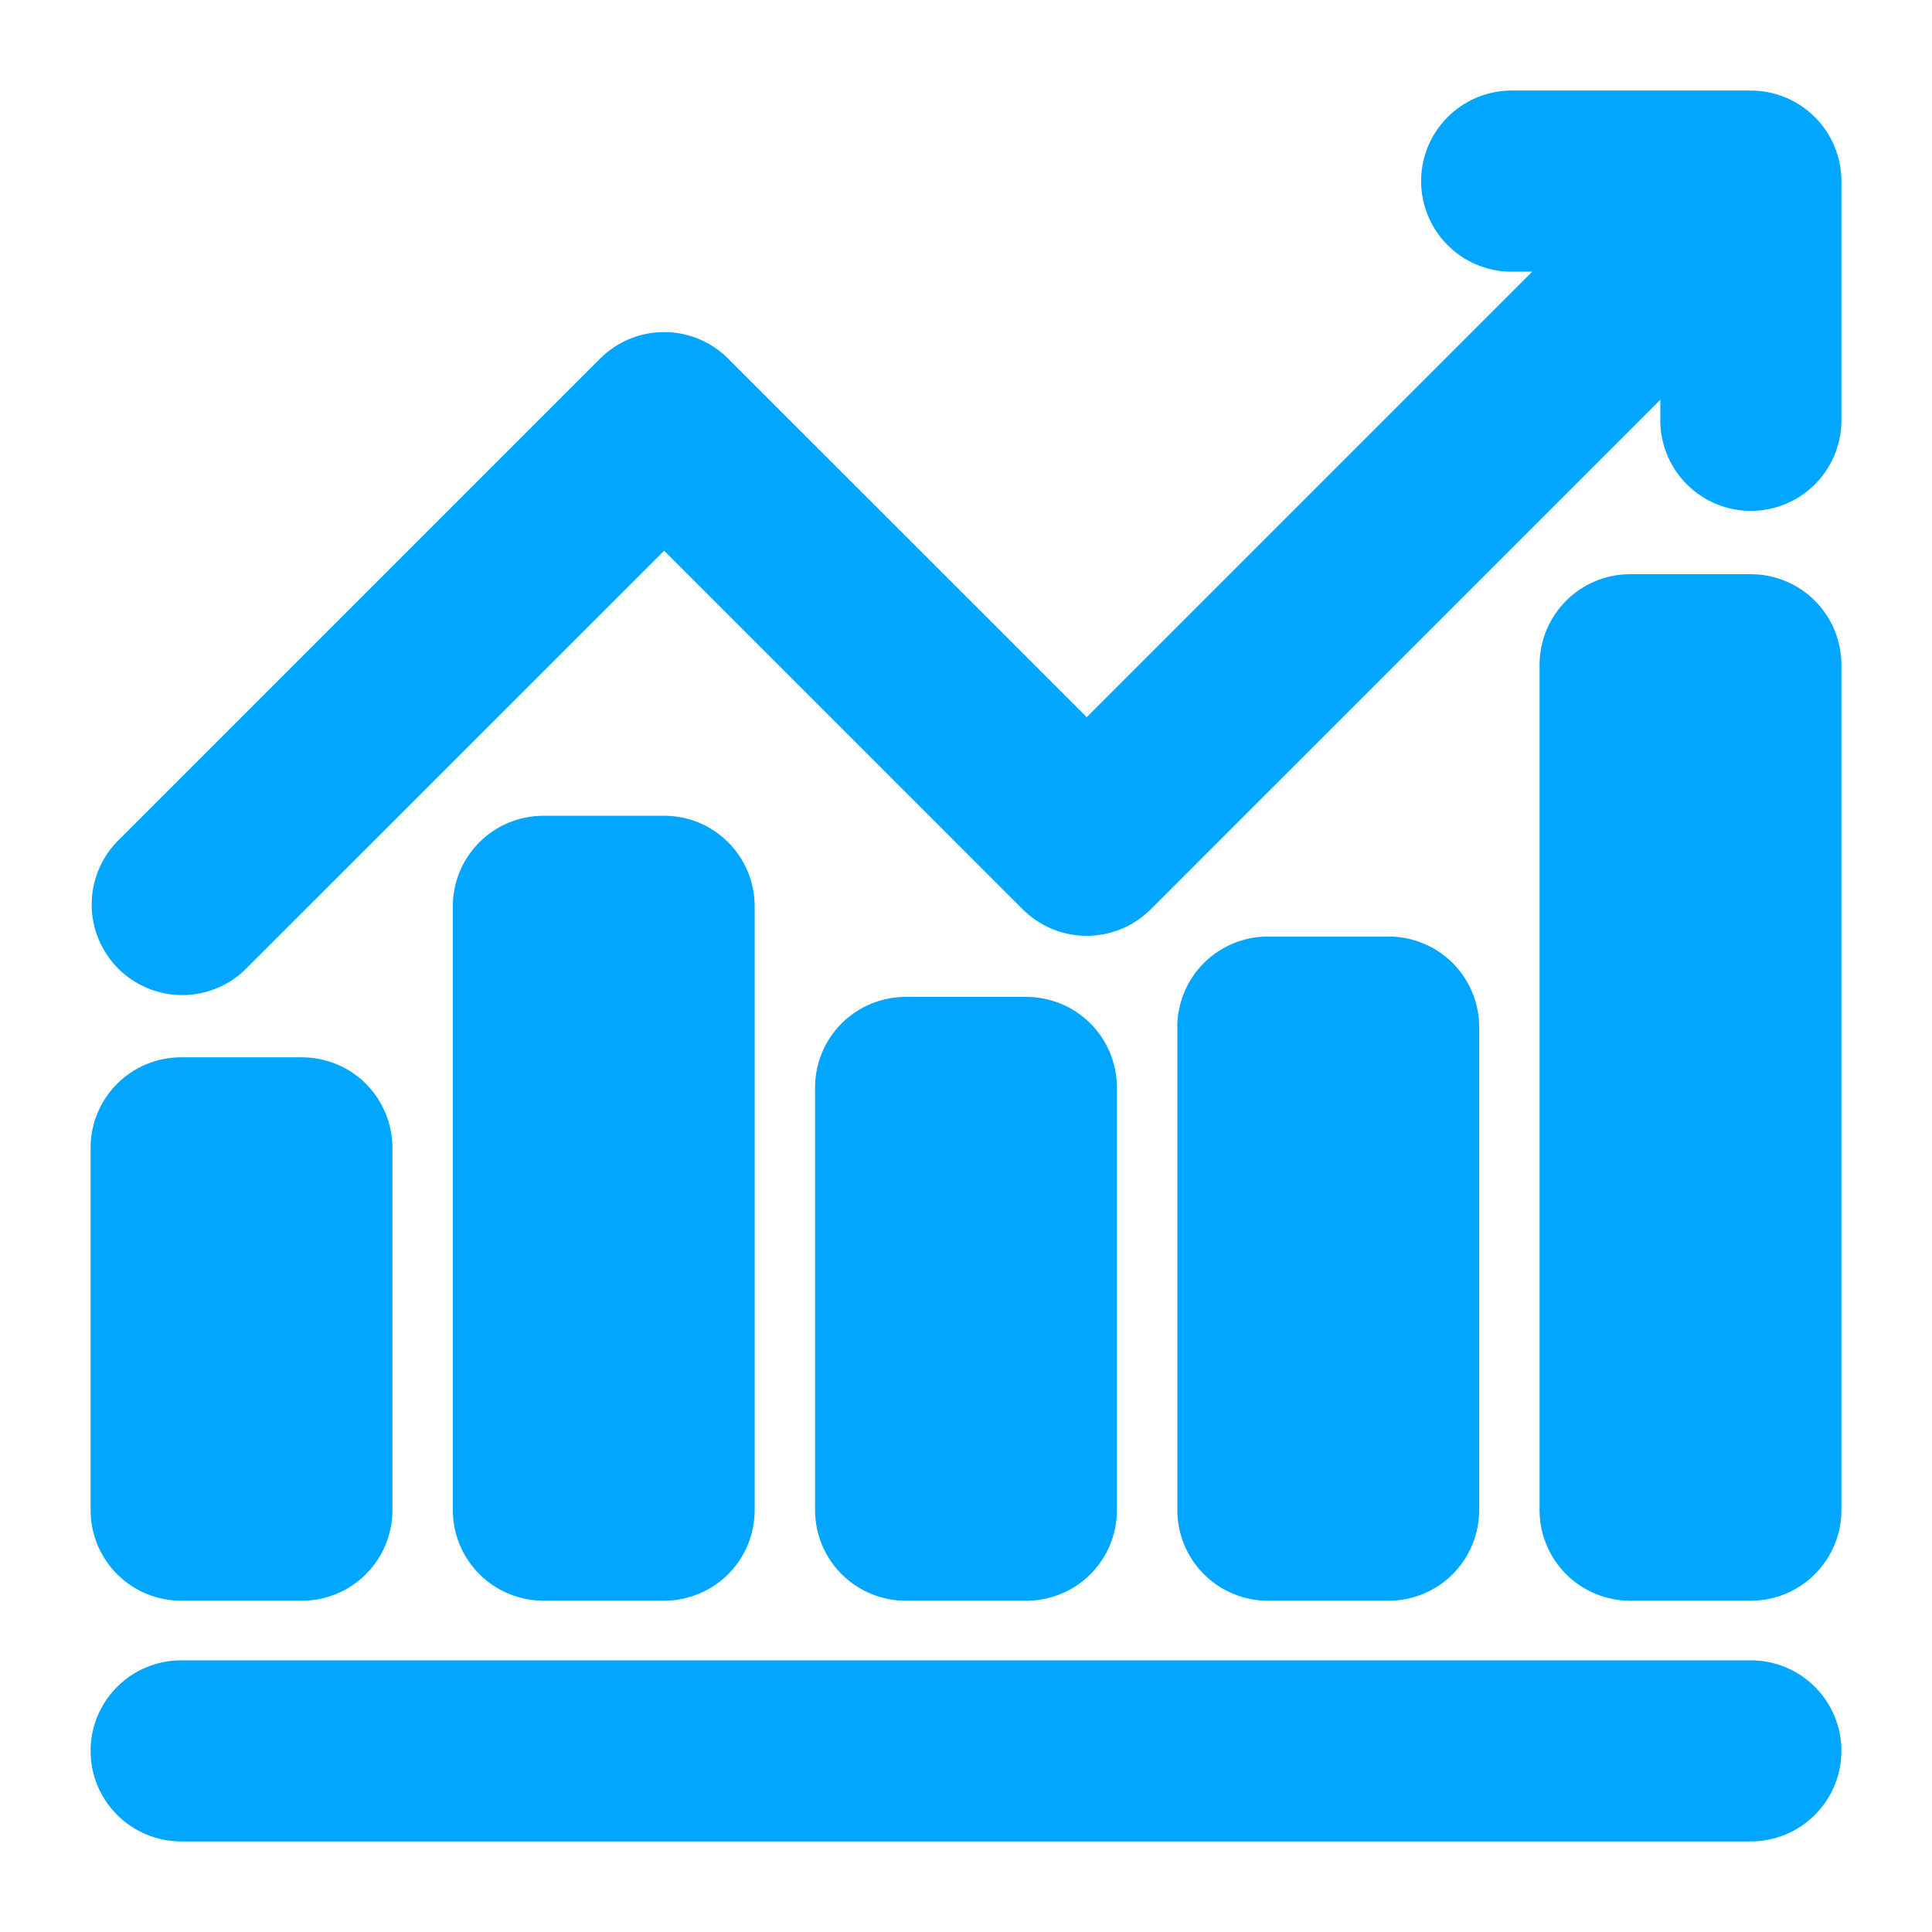 <svg width="34" height="34" viewBox="0 0 34 34" fill="none" xmlns="http://www.w3.org/2000/svg">
<path fill-rule="evenodd" clip-rule="evenodd" d="M19.125 19.138C19.125 18.998 19.098 18.86 19.044 18.731C18.991 18.602 18.913 18.485 18.814 18.386C18.715 18.288 18.598 18.209 18.469 18.156C18.34 18.103 18.202 18.075 18.062 18.075H15.938C15.798 18.075 15.66 18.102 15.531 18.156C15.402 18.209 15.285 18.288 15.186 18.386C15.087 18.485 15.009 18.602 14.956 18.731C14.902 18.86 14.875 18.998 14.875 19.138V26.576C14.875 26.716 14.902 26.854 14.956 26.983C15.009 27.112 15.087 27.229 15.186 27.328C15.285 27.427 15.402 27.505 15.531 27.558C15.66 27.611 15.798 27.639 15.938 27.639H18.062C18.202 27.639 18.34 27.612 18.469 27.558C18.598 27.505 18.715 27.427 18.814 27.328C18.913 27.229 18.991 27.112 19.044 26.983C19.098 26.854 19.125 26.716 19.125 26.576V19.138ZM12.75 15.95C12.75 15.669 12.637 15.399 12.438 15.199C12.239 15 11.969 14.888 11.688 14.888H9.562C9.423 14.888 9.285 14.915 9.156 14.968C9.027 15.022 8.91 15.1 8.811 15.199C8.712 15.297 8.634 15.415 8.581 15.543C8.527 15.672 8.5 15.811 8.5 15.95V26.576C8.5 26.716 8.527 26.854 8.581 26.983C8.634 27.112 8.712 27.229 8.811 27.328C8.91 27.427 9.027 27.505 9.156 27.558C9.285 27.611 9.423 27.639 9.562 27.639H11.688C11.827 27.639 11.965 27.612 12.094 27.558C12.223 27.505 12.34 27.427 12.439 27.328C12.538 27.229 12.616 27.112 12.669 26.983C12.723 26.854 12.75 26.716 12.75 26.576V15.95ZM6.375 20.201C6.375 19.919 6.263 19.649 6.064 19.45C5.865 19.25 5.594 19.138 5.312 19.138H3.188C2.906 19.138 2.635 19.25 2.436 19.45C2.237 19.649 2.125 19.919 2.125 20.201V26.576C2.125 26.858 2.237 27.128 2.436 27.327C2.635 27.526 2.906 27.638 3.188 27.638H5.312C5.594 27.638 5.865 27.526 6.064 27.327C6.263 27.128 6.375 26.858 6.375 26.576V20.201ZM25.5 18.075C25.5 17.794 25.387 17.524 25.188 17.324C24.989 17.125 24.719 17.013 24.438 17.013H22.312C22.173 17.013 22.035 17.04 21.906 17.093C21.777 17.147 21.66 17.225 21.561 17.324C21.462 17.422 21.384 17.54 21.331 17.669C21.277 17.797 21.25 17.936 21.25 18.075V26.576C21.25 26.716 21.277 26.854 21.331 26.983C21.384 27.112 21.462 27.229 21.561 27.328C21.66 27.427 21.777 27.505 21.906 27.558C22.035 27.611 22.173 27.639 22.312 27.639H24.438C24.577 27.639 24.715 27.612 24.844 27.558C24.973 27.505 25.09 27.427 25.189 27.328C25.288 27.229 25.366 27.112 25.419 26.983C25.473 26.854 25.5 26.716 25.5 26.576V18.075ZM31.875 11.699C31.875 11.417 31.763 11.147 31.564 10.948C31.364 10.749 31.094 10.637 30.812 10.637H28.688C28.406 10.637 28.136 10.749 27.936 10.948C27.737 11.147 27.625 11.417 27.625 11.699V26.576C27.625 26.858 27.737 27.128 27.936 27.328C28.136 27.527 28.406 27.639 28.688 27.639H30.812C31.094 27.639 31.364 27.527 31.564 27.328C31.763 27.128 31.875 26.858 31.875 26.576V11.699Z" fill="#00A6FF"/>
<path fill-rule="evenodd" clip-rule="evenodd" d="M28.248 4.25L19.125 13.373L12.439 6.686C12.24 6.487 11.97 6.375 11.688 6.375C11.406 6.375 11.136 6.487 10.937 6.686L2.437 15.186C2.335 15.284 2.254 15.402 2.199 15.531C2.143 15.661 2.114 15.8 2.112 15.941C2.111 16.082 2.138 16.222 2.191 16.353C2.245 16.483 2.324 16.602 2.424 16.702C2.523 16.802 2.642 16.881 2.772 16.934C2.903 16.987 3.043 17.014 3.184 17.013C3.325 17.012 3.465 16.983 3.594 16.927C3.724 16.871 3.841 16.79 3.939 16.689L11.688 8.94L18.374 15.626C18.573 15.825 18.844 15.937 19.125 15.937C19.407 15.937 19.677 15.825 19.877 15.626L29.75 5.752V7.438C29.75 7.719 29.862 7.99 30.062 8.189C30.261 8.388 30.531 8.5 30.813 8.5C31.095 8.5 31.365 8.388 31.564 8.189C31.763 7.99 31.875 7.719 31.875 7.438V3.188C31.875 2.906 31.763 2.635 31.564 2.436C31.365 2.237 31.095 2.125 30.813 2.125H26.563C26.281 2.125 26.011 2.237 25.812 2.436C25.612 2.635 25.5 2.906 25.5 3.188C25.5 3.469 25.612 3.74 25.812 3.939C26.011 4.138 26.281 4.25 26.563 4.25H28.248ZM31.875 30.812C31.875 30.531 31.763 30.261 31.564 30.061C31.365 29.862 31.095 29.75 30.813 29.75H3.188C2.906 29.75 2.636 29.862 2.437 30.061C2.237 30.261 2.125 30.531 2.125 30.812C2.125 31.094 2.237 31.364 2.437 31.564C2.636 31.763 2.906 31.875 3.188 31.875H30.813C31.095 31.875 31.365 31.763 31.564 31.564C31.763 31.364 31.875 31.094 31.875 30.812Z" fill="#00A6FF"/>
<path fill-rule="evenodd" clip-rule="evenodd" d="M19.656 19.138C19.656 18.715 19.488 18.31 19.189 18.011C18.89 17.712 18.485 17.544 18.062 17.544H15.938C15.728 17.544 15.521 17.585 15.328 17.665C15.134 17.745 14.958 17.863 14.81 18.011C14.662 18.159 14.545 18.334 14.465 18.528C14.385 18.721 14.344 18.928 14.344 19.138V26.576C14.344 26.999 14.512 27.404 14.811 27.703C15.11 28.002 15.515 28.17 15.938 28.17H18.062C18.272 28.17 18.479 28.129 18.672 28.049C18.866 27.969 19.042 27.852 19.19 27.703C19.338 27.555 19.455 27.38 19.535 27.186C19.615 26.993 19.656 26.786 19.656 26.576V19.138ZM18.594 19.138V26.576C18.594 26.646 18.58 26.715 18.553 26.78C18.527 26.844 18.488 26.903 18.438 26.952C18.389 27.002 18.33 27.041 18.266 27.067C18.201 27.094 18.132 27.108 18.062 27.108H15.938C15.868 27.108 15.799 27.094 15.734 27.067C15.67 27.041 15.611 27.002 15.562 26.952C15.512 26.903 15.473 26.844 15.447 26.78C15.42 26.715 15.406 26.646 15.406 26.576V19.138C15.406 19.068 15.42 18.999 15.447 18.934C15.473 18.87 15.512 18.811 15.562 18.762C15.611 18.713 15.67 18.674 15.734 18.647C15.799 18.62 15.868 18.607 15.938 18.607H18.062C18.132 18.607 18.201 18.62 18.266 18.647C18.33 18.674 18.389 18.713 18.438 18.762C18.488 18.811 18.527 18.87 18.553 18.934C18.58 18.999 18.594 19.068 18.594 19.138ZM13.281 15.95C13.281 15.741 13.24 15.534 13.16 15.34C13.08 15.147 12.963 14.971 12.815 14.823C12.667 14.675 12.491 14.557 12.298 14.477C12.104 14.397 11.897 14.356 11.688 14.356H9.562C9.14 14.356 8.734 14.524 8.436 14.823C8.288 14.971 8.17 15.147 8.09 15.34C8.01 15.533 7.969 15.741 7.969 15.95V26.576C7.969 26.998 8.137 27.404 8.436 27.702C8.735 28.001 9.14 28.169 9.562 28.17H11.688C11.897 28.17 12.104 28.128 12.297 28.048C12.491 27.968 12.667 27.851 12.815 27.703C12.963 27.555 13.08 27.379 13.16 27.186C13.24 26.992 13.281 26.785 13.281 26.576V15.95ZM12.219 15.95V26.576C12.219 26.646 12.205 26.715 12.178 26.78C12.152 26.844 12.113 26.903 12.063 26.952C12.014 27.002 11.955 27.041 11.891 27.067C11.826 27.094 11.757 27.108 11.688 27.108H9.562C9.493 27.108 9.424 27.094 9.359 27.067C9.295 27.041 9.236 27.002 9.187 26.952C9.137 26.903 9.098 26.844 9.072 26.78C9.045 26.715 9.031 26.646 9.031 26.576V15.95C9.031 15.809 9.087 15.674 9.187 15.575C9.286 15.475 9.422 15.419 9.562 15.419H11.688C11.828 15.419 11.963 15.475 12.063 15.575C12.162 15.675 12.219 15.809 12.219 15.95ZM6.906 20.201C6.906 19.991 6.865 19.784 6.785 19.591C6.705 19.397 6.588 19.222 6.44 19.073C6.292 18.925 6.116 18.808 5.923 18.728C5.729 18.648 5.522 18.607 5.312 18.607H3.188C2.765 18.607 2.359 18.774 2.061 19.073C1.762 19.372 1.594 19.778 1.594 20.2V26.576C1.594 26.999 1.762 27.404 2.061 27.703C2.359 28.002 2.765 28.17 3.188 28.17H5.312C5.735 28.17 6.141 28.002 6.439 27.703C6.738 27.404 6.906 26.999 6.906 26.576V20.201ZM5.844 20.201V26.576C5.844 26.646 5.83 26.715 5.803 26.779C5.777 26.844 5.738 26.902 5.688 26.952C5.639 27.001 5.58 27.04 5.516 27.067C5.451 27.094 5.382 27.108 5.312 27.108H3.188C3.047 27.108 2.911 27.052 2.812 26.952C2.712 26.852 2.656 26.717 2.656 26.576V20.201C2.656 20.06 2.712 19.925 2.812 19.825C2.911 19.726 3.047 19.67 3.188 19.67H5.312C5.453 19.67 5.589 19.726 5.688 19.825C5.788 19.925 5.844 20.06 5.844 20.201ZM26.031 18.075C26.031 17.866 25.99 17.659 25.91 17.465C25.83 17.272 25.713 17.096 25.565 16.948C25.417 16.8 25.241 16.683 25.048 16.603C24.854 16.523 24.647 16.481 24.438 16.482H22.312C22.103 16.481 21.896 16.523 21.702 16.603C21.509 16.683 21.333 16.8 21.185 16.948C21.037 17.096 20.92 17.272 20.84 17.466C20.76 17.659 20.718 17.866 20.719 18.076V26.576C20.719 26.998 20.887 27.404 21.186 27.703C21.485 28.002 21.89 28.17 22.312 28.17H24.438C24.647 28.17 24.854 28.129 25.047 28.049C25.241 27.969 25.417 27.852 25.565 27.703C25.713 27.555 25.83 27.38 25.91 27.186C25.99 26.993 26.031 26.786 26.031 26.576V18.075ZM24.969 18.075V26.576C24.969 26.646 24.955 26.715 24.928 26.78C24.902 26.844 24.863 26.903 24.813 26.952C24.764 27.002 24.705 27.041 24.641 27.067C24.576 27.094 24.507 27.108 24.438 27.108H22.312C22.243 27.108 22.174 27.094 22.109 27.067C22.045 27.041 21.986 27.002 21.937 26.952C21.887 26.903 21.848 26.844 21.822 26.78C21.795 26.715 21.781 26.646 21.781 26.576V18.075C21.781 17.934 21.837 17.799 21.937 17.7C22.037 17.6 22.172 17.544 22.312 17.544H24.438C24.578 17.544 24.713 17.6 24.813 17.7C24.912 17.799 24.968 17.934 24.969 18.075ZM32.406 11.699C32.406 11.277 32.238 10.871 31.939 10.572C31.641 10.273 31.235 10.105 30.812 10.105H28.688C28.265 10.105 27.859 10.273 27.561 10.572C27.262 10.871 27.094 11.277 27.094 11.699V26.576C27.094 26.999 27.262 27.404 27.561 27.703C27.859 28.002 28.265 28.17 28.688 28.17H30.812C31.235 28.17 31.641 28.002 31.939 27.703C32.238 27.404 32.406 26.999 32.406 26.576V11.699ZM31.344 11.699V26.576C31.344 26.717 31.288 26.852 31.188 26.952C31.088 27.052 30.953 27.108 30.812 27.108H28.688C28.547 27.108 28.412 27.052 28.312 26.952C28.212 26.852 28.156 26.717 28.156 26.576V11.699C28.156 11.558 28.212 11.423 28.312 11.323C28.412 11.224 28.547 11.168 28.688 11.168H30.812C30.953 11.168 31.088 11.224 31.188 11.324C31.288 11.423 31.344 11.558 31.344 11.699Z" fill="#00A6FF"/>
<path fill-rule="evenodd" clip-rule="evenodd" d="M26.965 4.781L19.125 12.621L12.814 6.311C12.666 6.163 12.491 6.045 12.297 5.965C12.104 5.885 11.897 5.844 11.688 5.844C11.478 5.844 11.271 5.885 11.078 5.965C10.884 6.045 10.709 6.163 10.561 6.311L2.061 14.811C1.77 15.111 1.61 15.514 1.613 15.932C1.617 16.35 1.785 16.749 2.08 17.045C2.376 17.34 2.775 17.508 3.193 17.512C3.611 17.515 4.014 17.355 4.314 17.064L11.688 9.692L17.998 16.002C18.146 16.15 18.322 16.267 18.515 16.348C18.709 16.428 18.916 16.469 19.125 16.469C19.334 16.469 19.541 16.428 19.735 16.348C19.928 16.267 20.104 16.15 20.252 16.002L29.219 7.035V7.438C29.23 7.853 29.402 8.248 29.7 8.538C29.997 8.828 30.397 8.991 30.812 8.991C31.228 8.991 31.628 8.828 31.925 8.538C32.223 8.248 32.395 7.853 32.406 7.438V3.188C32.406 2.765 32.238 2.359 31.939 2.061C31.641 1.762 31.235 1.594 30.812 1.594H26.562C26.147 1.604 25.752 1.777 25.462 2.075C25.172 2.373 25.009 2.772 25.009 3.188C25.009 3.603 25.172 4.002 25.462 4.3C25.752 4.598 26.147 4.771 26.562 4.781H26.965ZM28.623 4.626C28.698 4.551 28.748 4.457 28.769 4.354C28.789 4.251 28.779 4.144 28.738 4.047C28.698 3.95 28.63 3.867 28.543 3.808C28.455 3.75 28.353 3.719 28.248 3.719H26.562C26.422 3.719 26.287 3.663 26.187 3.563C26.087 3.464 26.031 3.328 26.031 3.188C26.031 3.047 26.087 2.911 26.187 2.812C26.287 2.712 26.422 2.656 26.562 2.656H30.812C30.953 2.656 31.088 2.712 31.188 2.812C31.288 2.911 31.344 3.047 31.344 3.188V7.438C31.344 7.578 31.288 7.714 31.188 7.813C31.088 7.913 30.953 7.969 30.812 7.969C30.672 7.969 30.537 7.913 30.437 7.813C30.337 7.714 30.281 7.578 30.281 7.438V5.752C30.281 5.647 30.25 5.545 30.192 5.457C30.133 5.37 30.05 5.302 29.953 5.262C29.856 5.221 29.749 5.211 29.646 5.231C29.543 5.252 29.449 5.303 29.374 5.377L19.501 15.251C19.451 15.3 19.393 15.339 19.328 15.366C19.264 15.393 19.195 15.406 19.125 15.406C19.055 15.406 18.986 15.393 18.922 15.366C18.857 15.339 18.799 15.3 18.749 15.251L12.063 8.564C11.963 8.465 11.828 8.409 11.688 8.409C11.547 8.409 11.412 8.465 11.312 8.564L3.563 16.313C3.463 16.41 3.329 16.463 3.189 16.462C3.05 16.461 2.917 16.405 2.818 16.307C2.72 16.208 2.664 16.075 2.663 15.936C2.662 15.796 2.715 15.662 2.812 15.562L11.312 7.062C11.361 7.013 11.42 6.973 11.484 6.947C11.549 6.92 11.618 6.906 11.688 6.906C11.757 6.906 11.826 6.92 11.891 6.947C11.955 6.973 12.014 7.013 12.063 7.062L18.749 13.748C18.849 13.848 18.984 13.904 19.125 13.904C19.266 13.904 19.401 13.848 19.501 13.748L28.623 4.626ZM1.594 30.812C1.594 31.235 1.762 31.641 2.061 31.939C2.359 32.238 2.765 32.406 3.188 32.406H30.812C31.235 32.406 31.641 32.238 31.939 31.939C32.238 31.641 32.406 31.235 32.406 30.812C32.406 30.39 32.238 29.984 31.939 29.686C31.641 29.387 31.235 29.219 30.812 29.219H3.188C2.765 29.219 2.359 29.387 2.061 29.686C1.762 29.984 1.594 30.39 1.594 30.812ZM31.344 30.812C31.344 30.672 31.288 30.537 31.188 30.437C31.088 30.337 30.953 30.281 30.812 30.281H3.188C3.047 30.281 2.911 30.337 2.812 30.437C2.712 30.537 2.656 30.672 2.656 30.812C2.656 30.953 2.712 31.088 2.812 31.188C2.911 31.288 3.047 31.344 3.188 31.344H30.812C30.953 31.344 31.088 31.288 31.188 31.188C31.288 31.088 31.344 30.953 31.344 30.812Z" fill="#00A6FF"/>
</svg>

